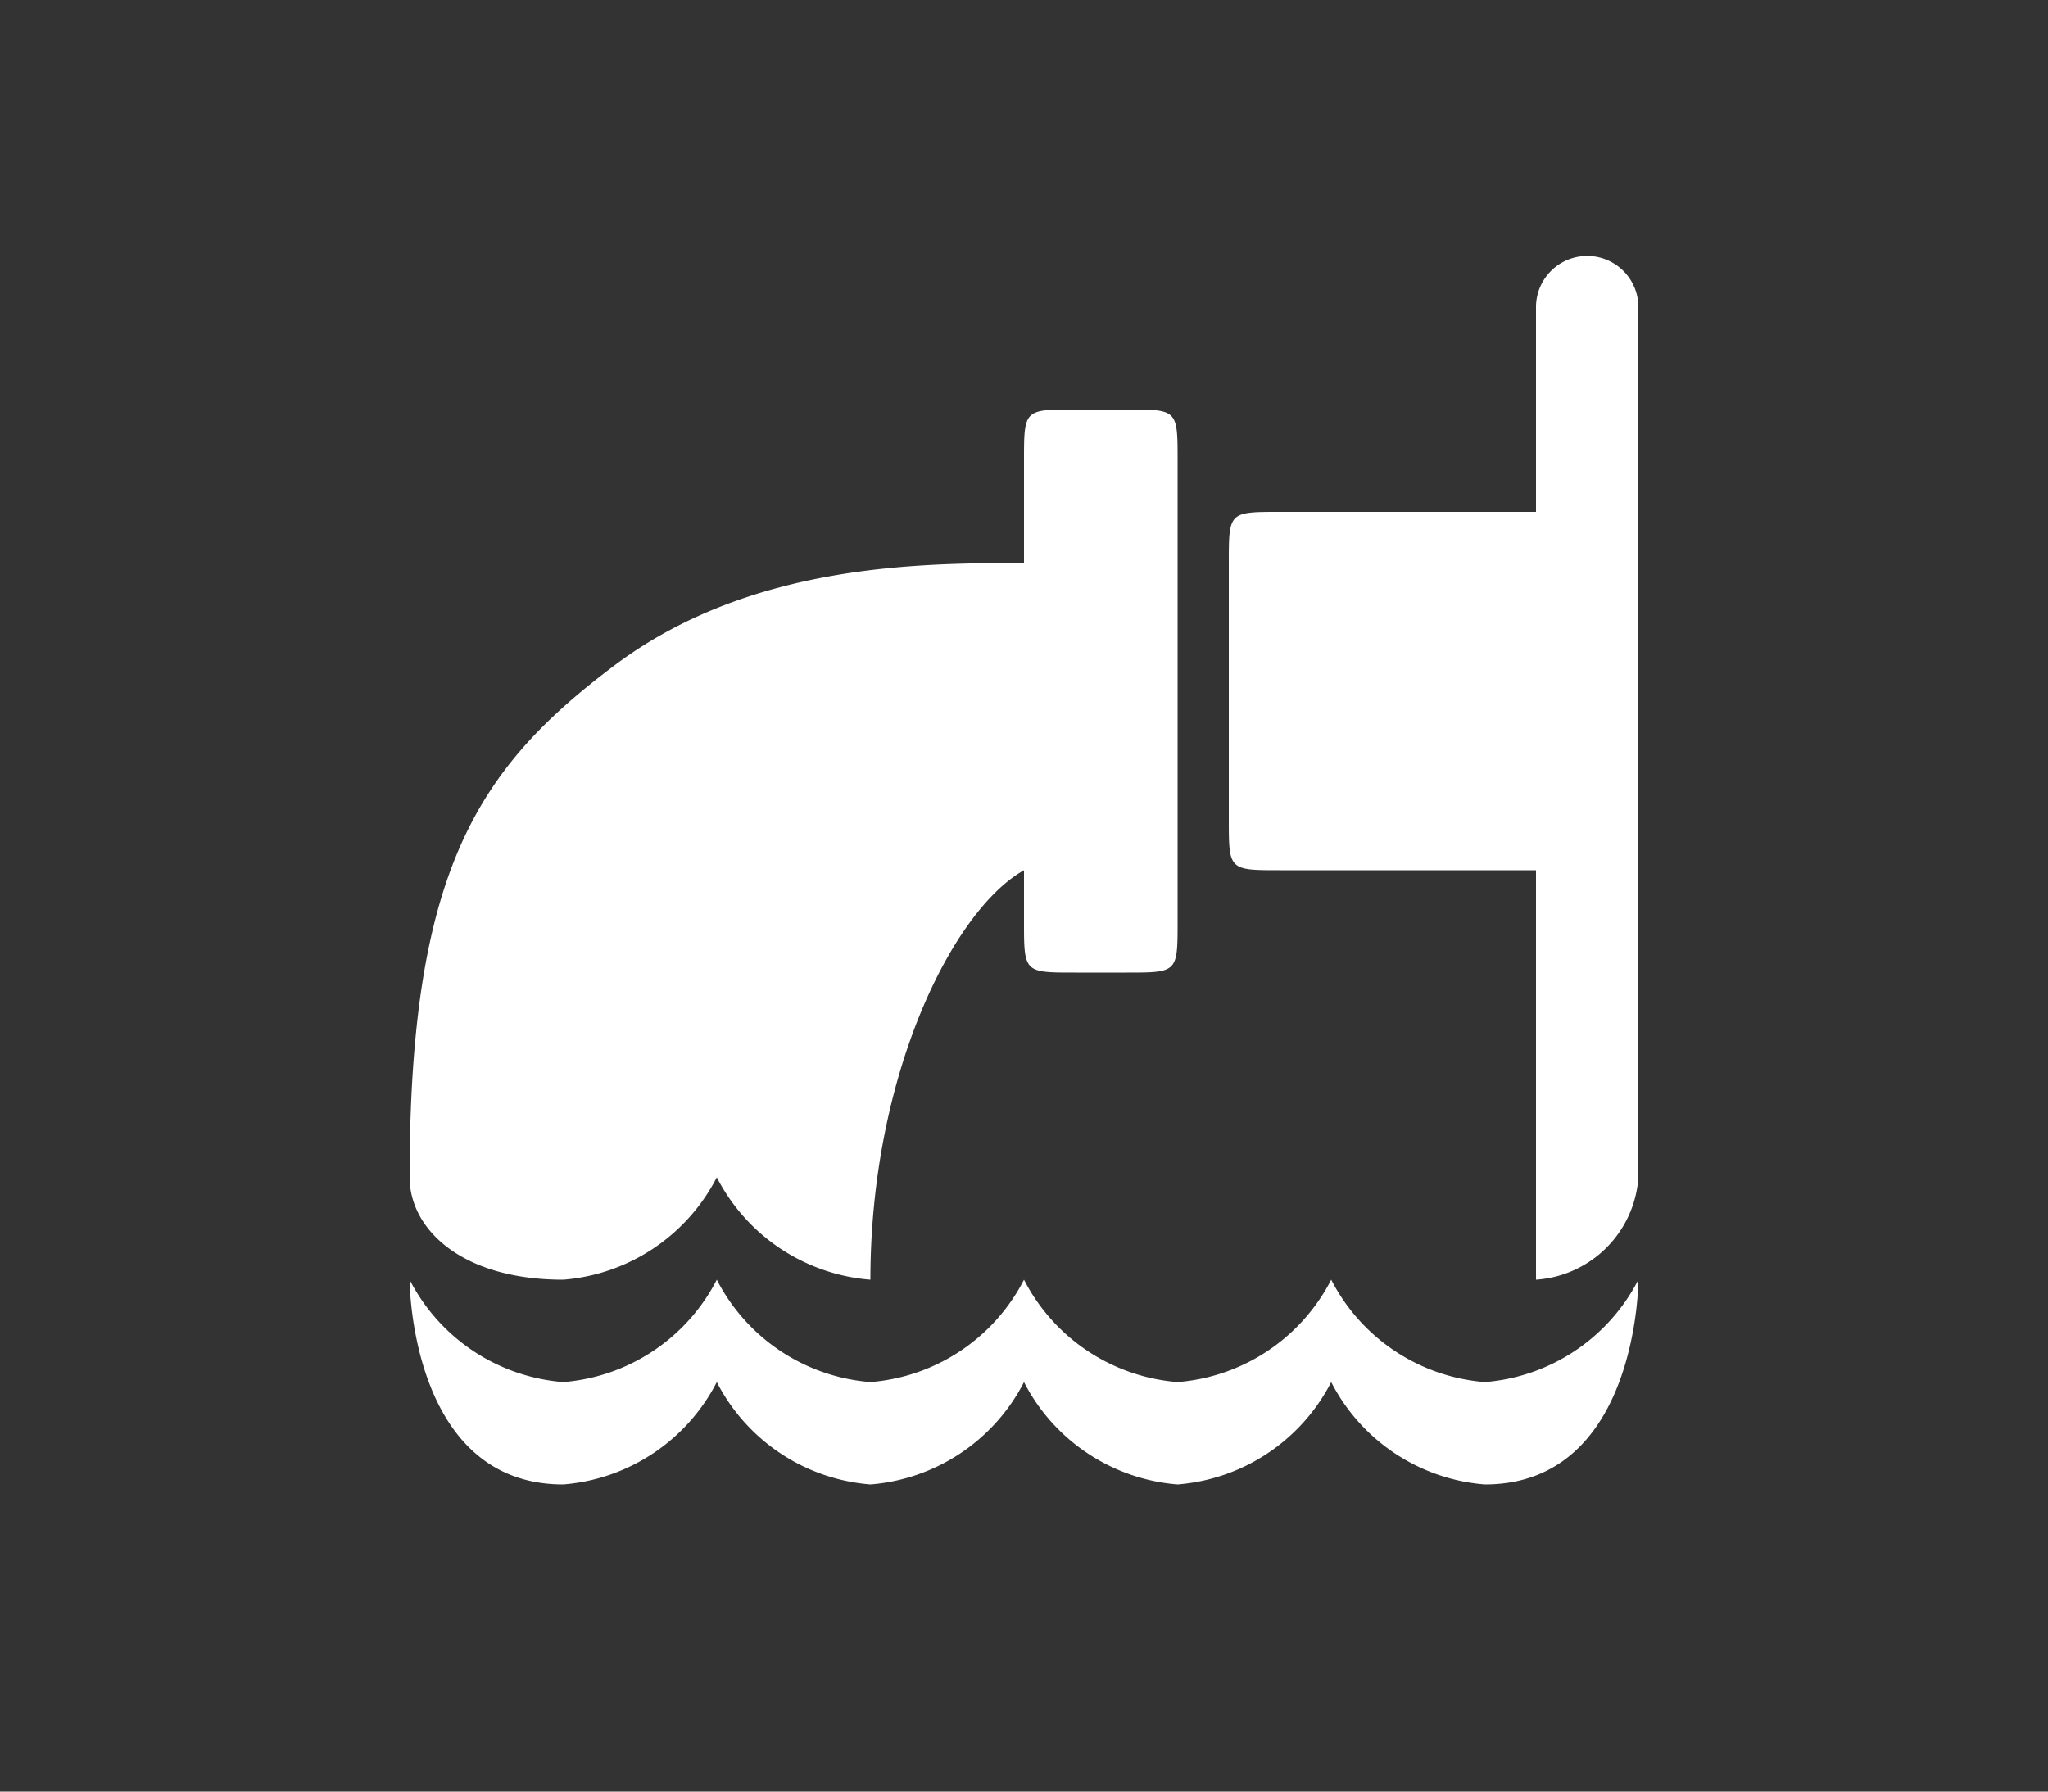 <svg id="Слой_1" data-name="Слой 1" xmlns="http://www.w3.org/2000/svg" viewBox="0 5 40 35"><rect x="0" y="5" width="40" height="35" fill="#333333" stroke="none"/><defs><style>.cls-1{fill:#d32328;}.cls-2{fill:#fff;}</style></defs><path class="cls-2" d="M8,28c0-6,1.34-8,4-10s6-2,8-2V14c0-1,0-1,1-1h1c1,0,1,0,1,1v9c0,1,0,1-1,1H21c-1,0-1,0-1-1V22c-1.39.78-3,4-3,8a3.7,3.7,0,0,1-3-2,3.7,3.7,0,0,1-3,2C9,30,8,29,8,28Zm17-6h5v8a2.15,2.15,0,0,0,2-2V11a1,1,0,0,0-2,0v4H25c-1,0-1,0-1,1v5C24,22,24,22,25,22Zm4,10a3.7,3.7,0,0,1-3-2,3.7,3.7,0,0,1-3,2,3.7,3.7,0,0,1-3-2,3.7,3.7,0,0,1-3,2,3.7,3.7,0,0,1-3-2,3.7,3.7,0,0,1-3,2,3.7,3.7,0,0,1-3-2s0,4,3,4a3.7,3.7,0,0,0,3-2,3.7,3.7,0,0,0,3,2,3.7,3.7,0,0,0,3-2,3.7,3.7,0,0,0,3,2,3.7,3.7,0,0,0,3-2,3.7,3.7,0,0,0,3,2c3,0,3-4,3-4A3.7,3.7,0,0,1,29,32Z"/></svg>